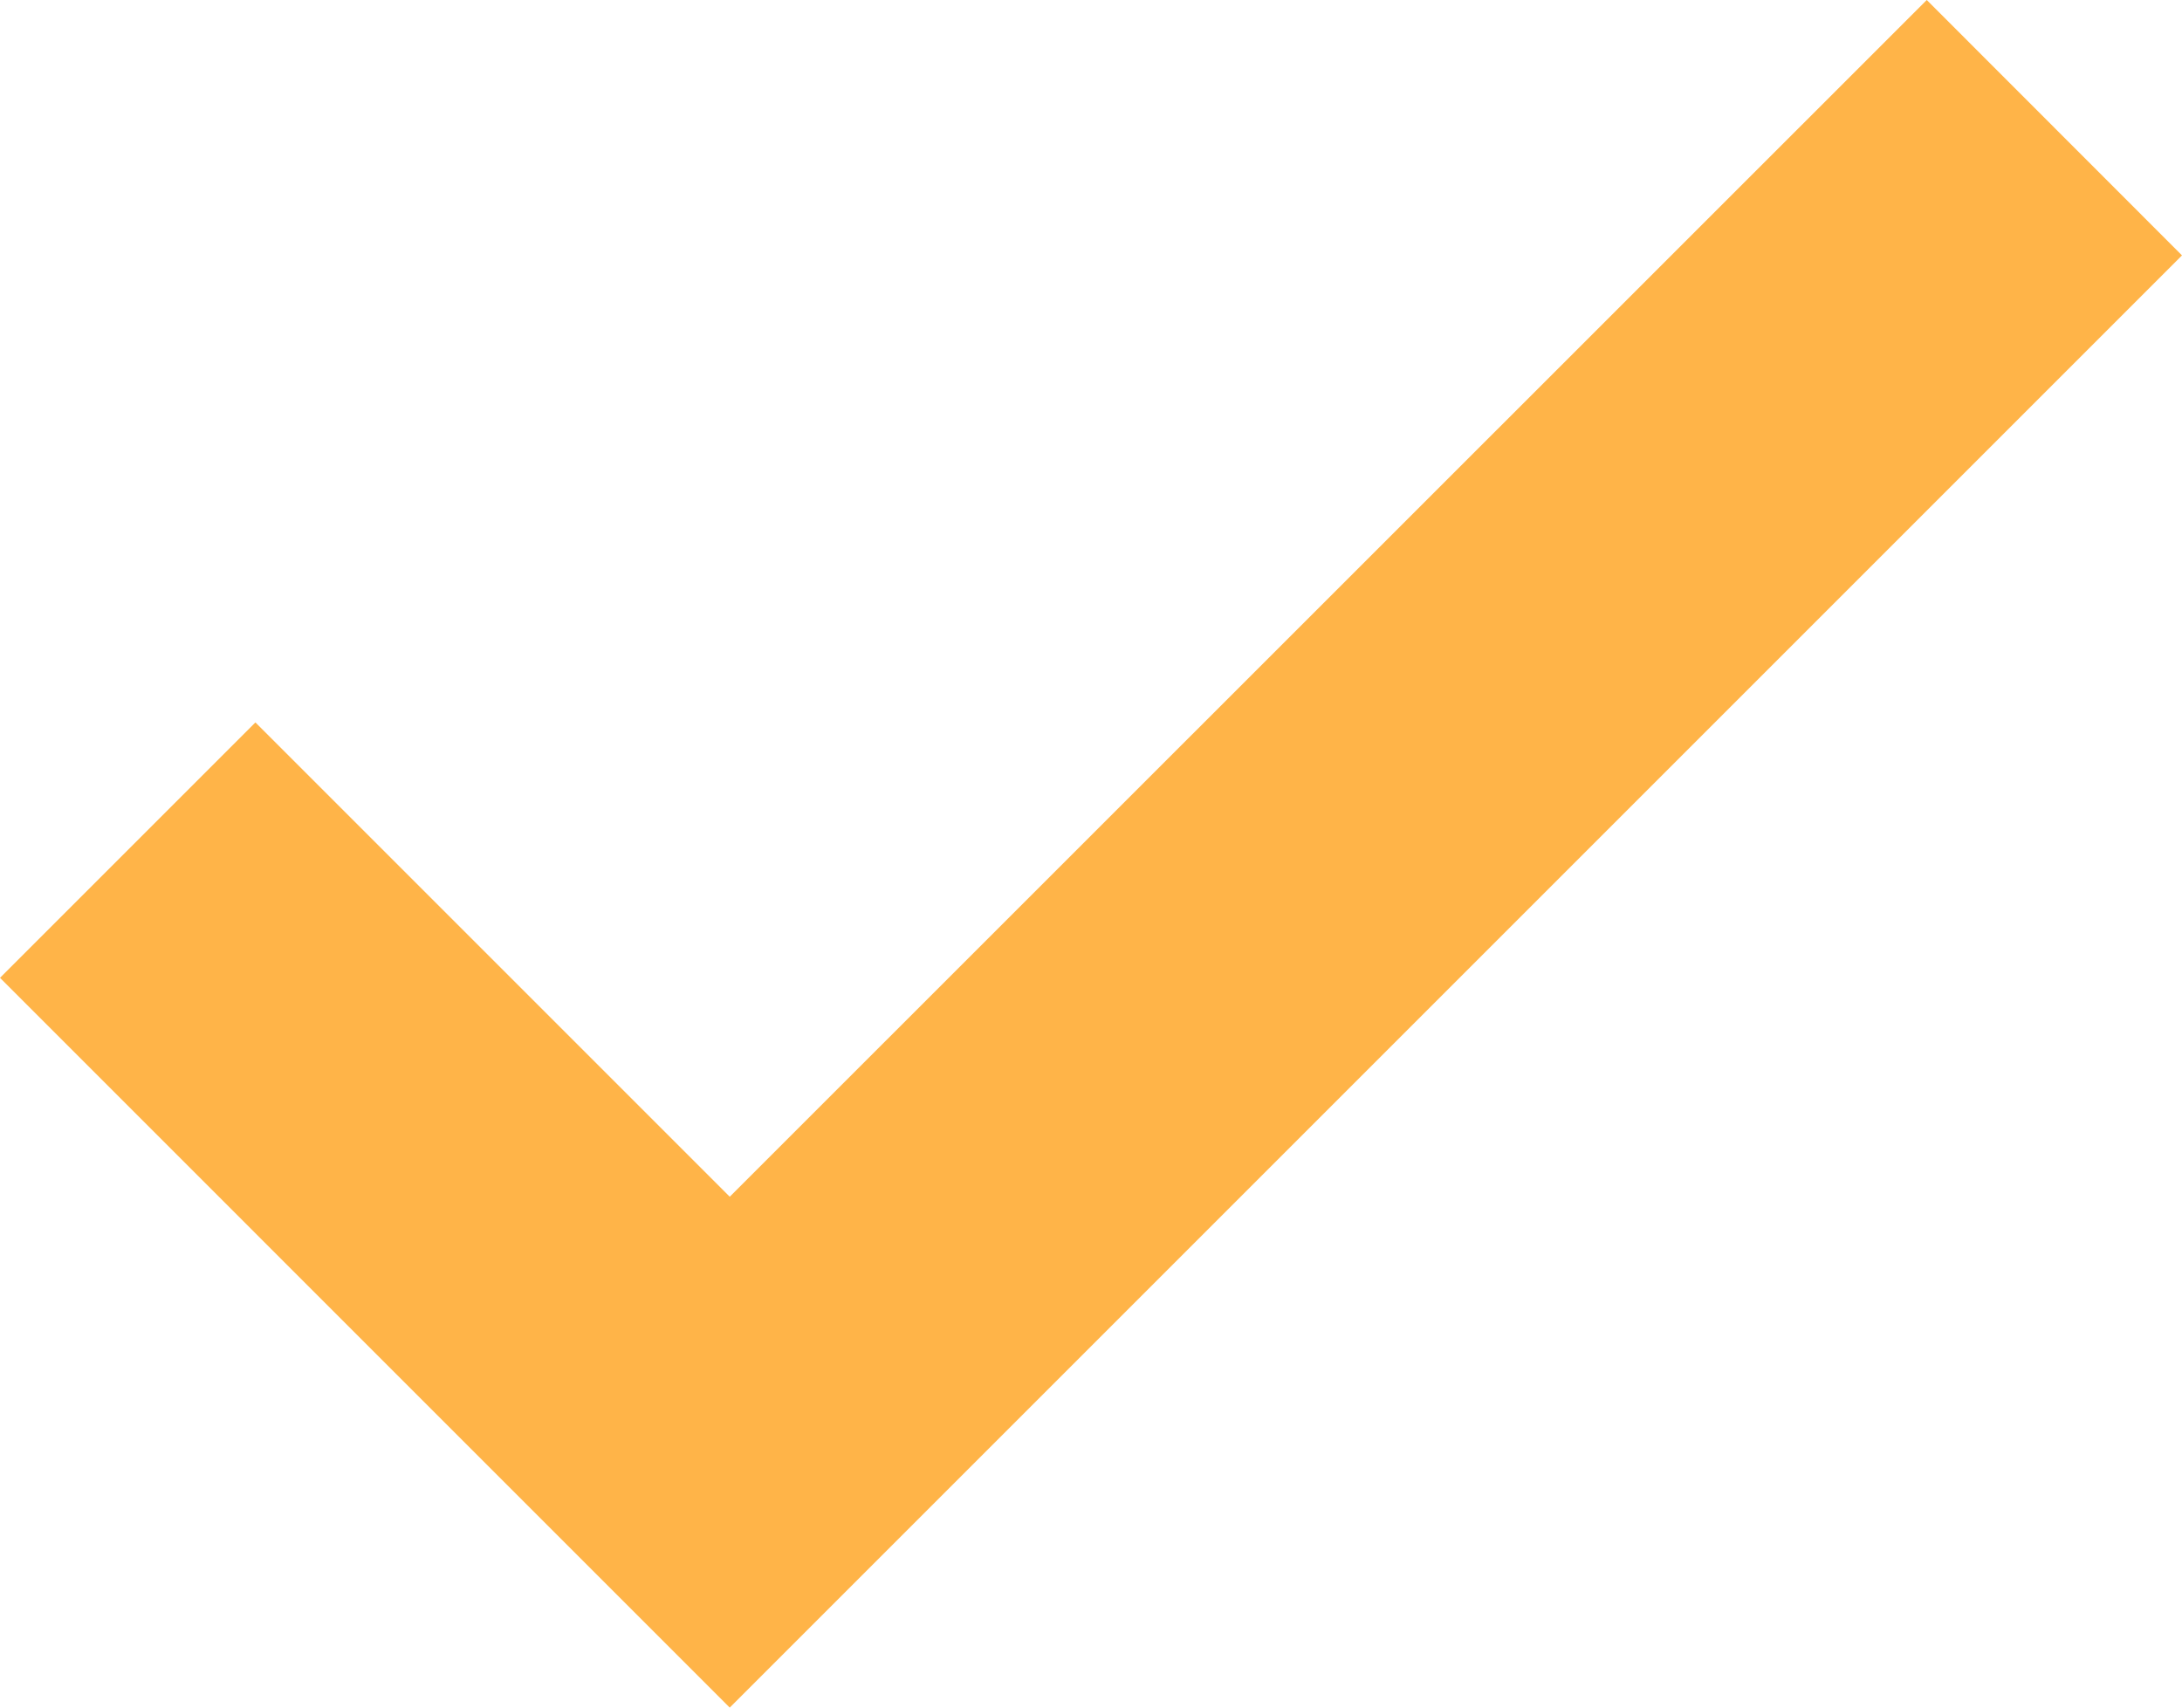 <svg xmlns="http://www.w3.org/2000/svg" width="38.333" height="30" viewBox="0 0 38.333 30">
  <path id="tick_icon" data-name="tick icon" d="M170.9,176.435,149.871,197.46l-8.333-8.333-4.487,4.487,12.82,12.821,25.513-25.513Z" transform="translate(-137.051 -176.435)" fill="#ffb448"/>
</svg>
